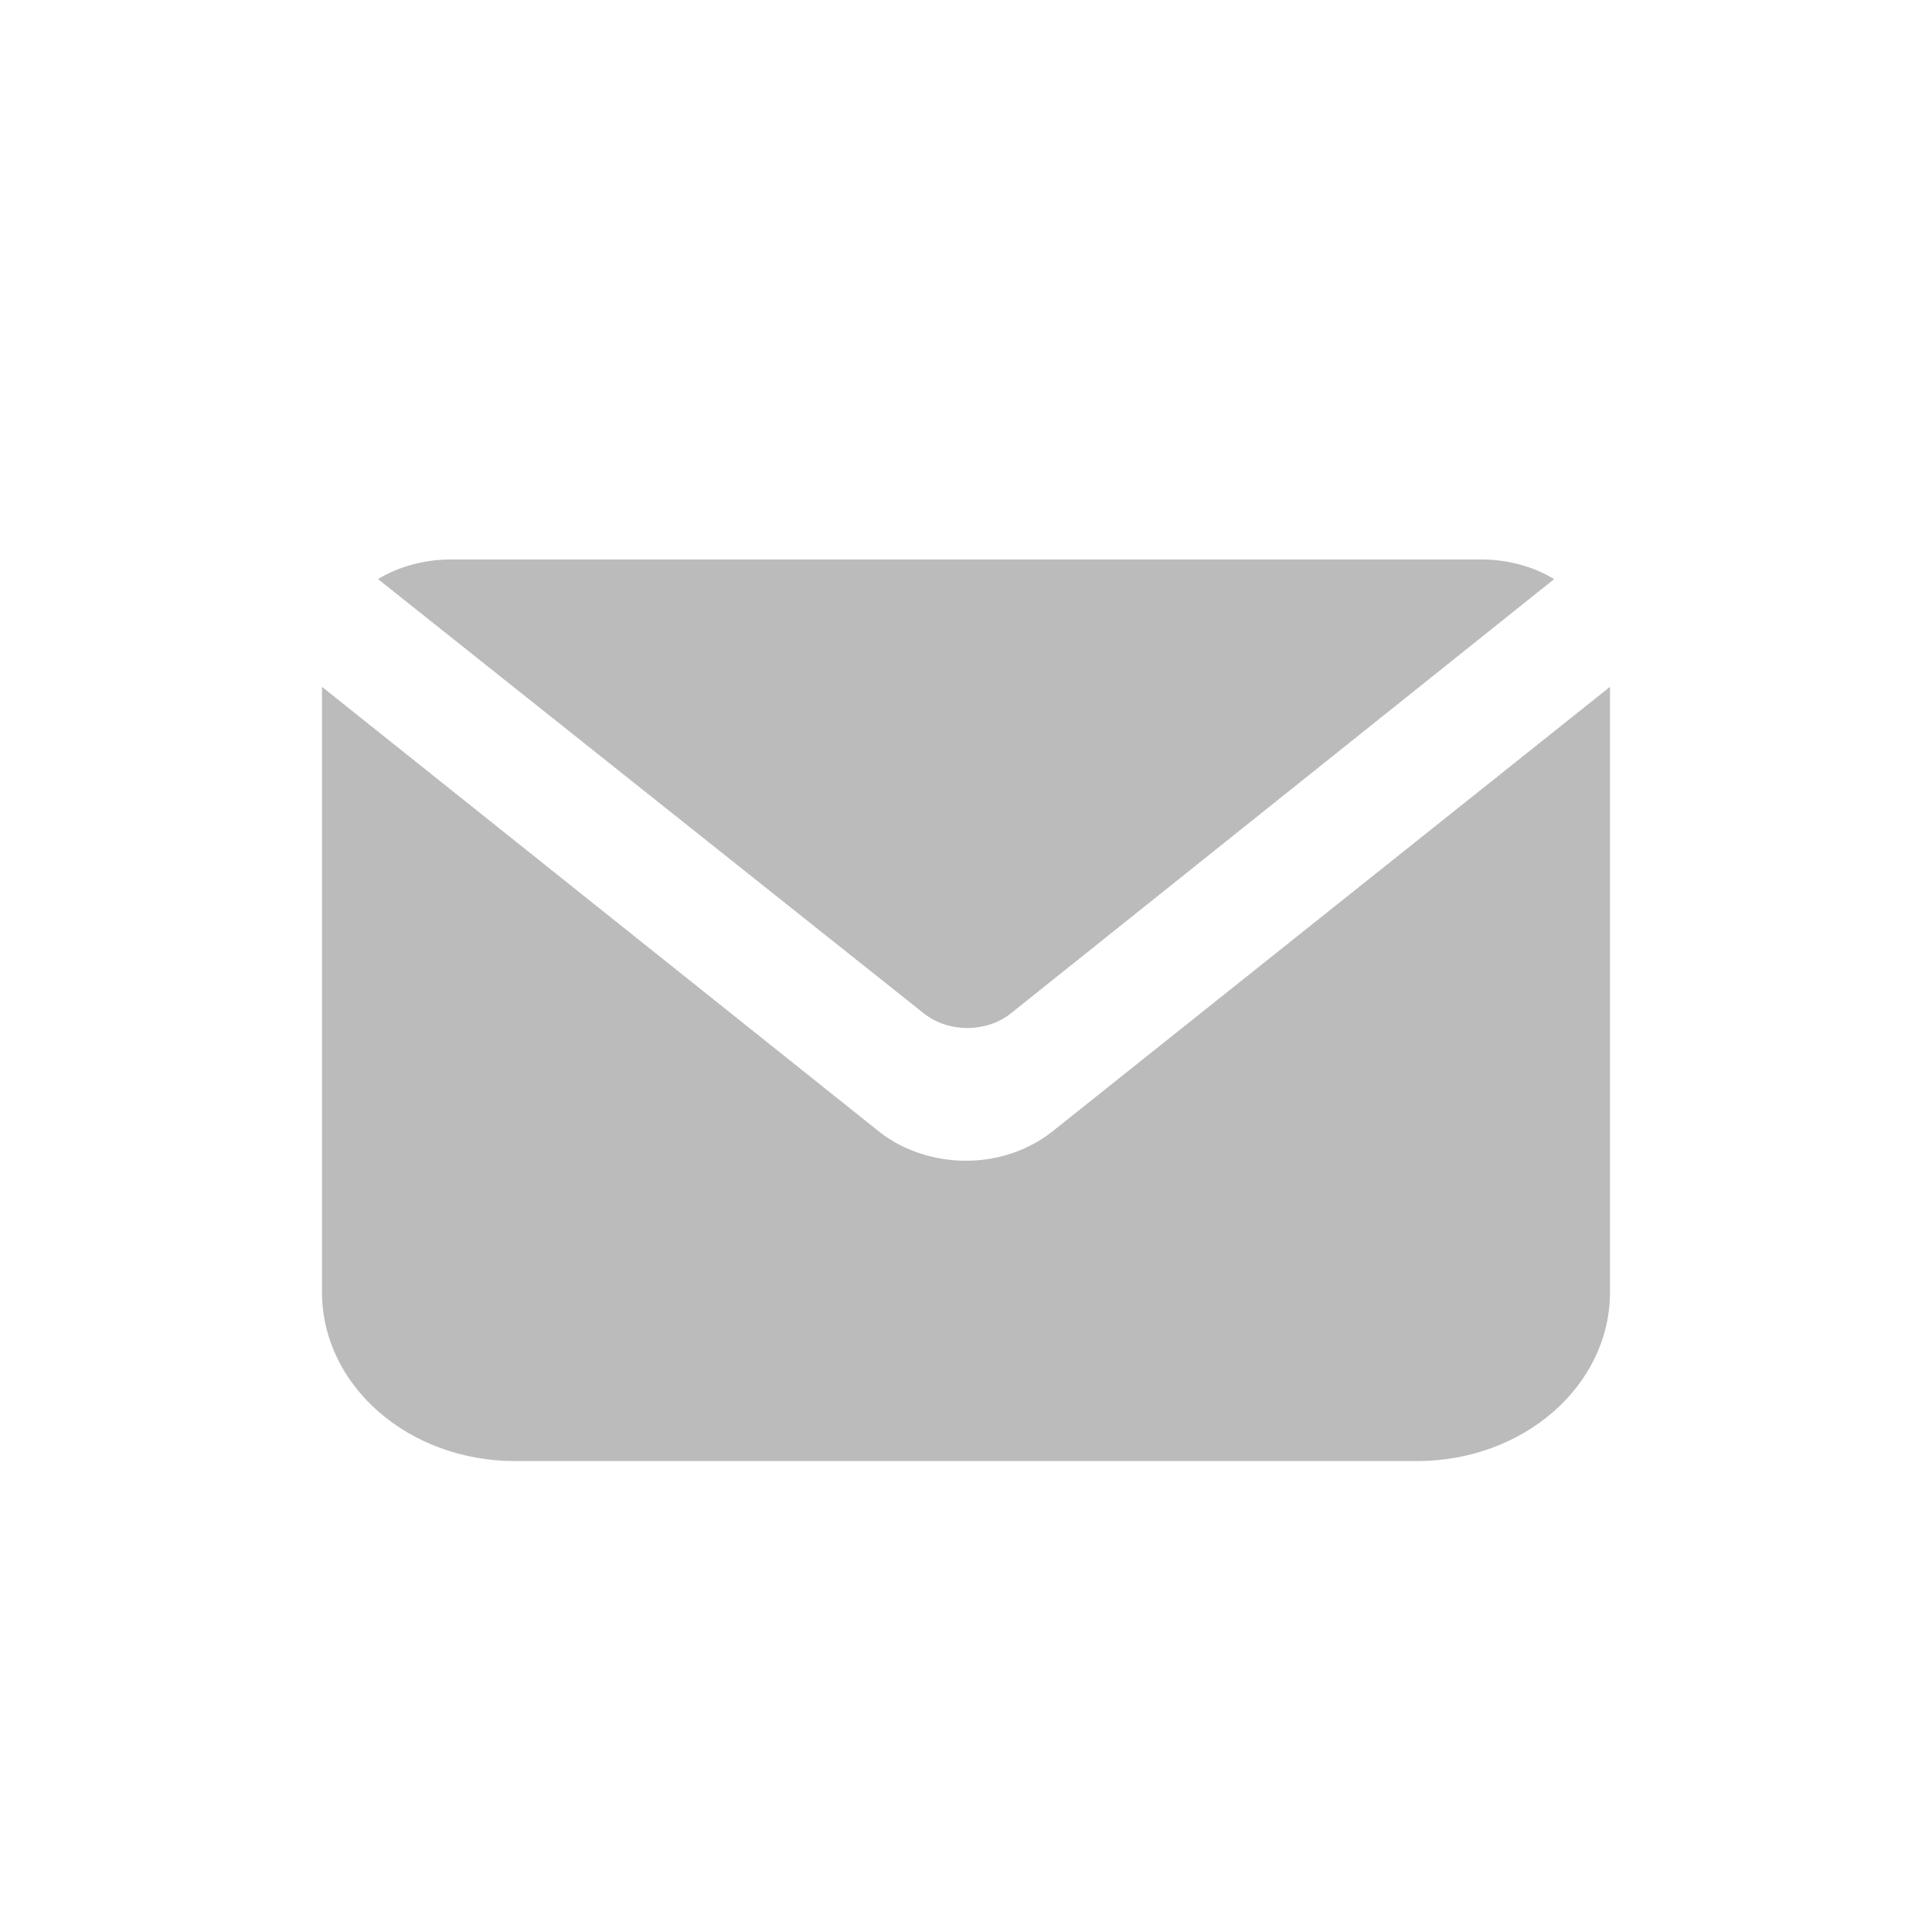 <svg width="24" height="24" viewBox="0 0 24 24" fill="none" xmlns="http://www.w3.org/2000/svg">
<path d="M20 16.051C20 17.212 18.928 18.15 17.601 18.15H6.399C5.072 18.15 4 17.212 4 16.051V8.532L10.944 14.076C11.24 14.3 11.616 14.419 12 14.419C12.392 14.419 12.768 14.293 13.065 14.062L20 8.532V16.051ZM18.401 6.95C18.721 6.95 19.042 7.033 19.306 7.194L12.553 12.592C12.249 12.83 11.784 12.83 11.48 12.592L4.696 7.194C4.96 7.033 5.281 6.95 5.601 6.95H18.401Z" fill="#BBBBBB"/>
</svg>
